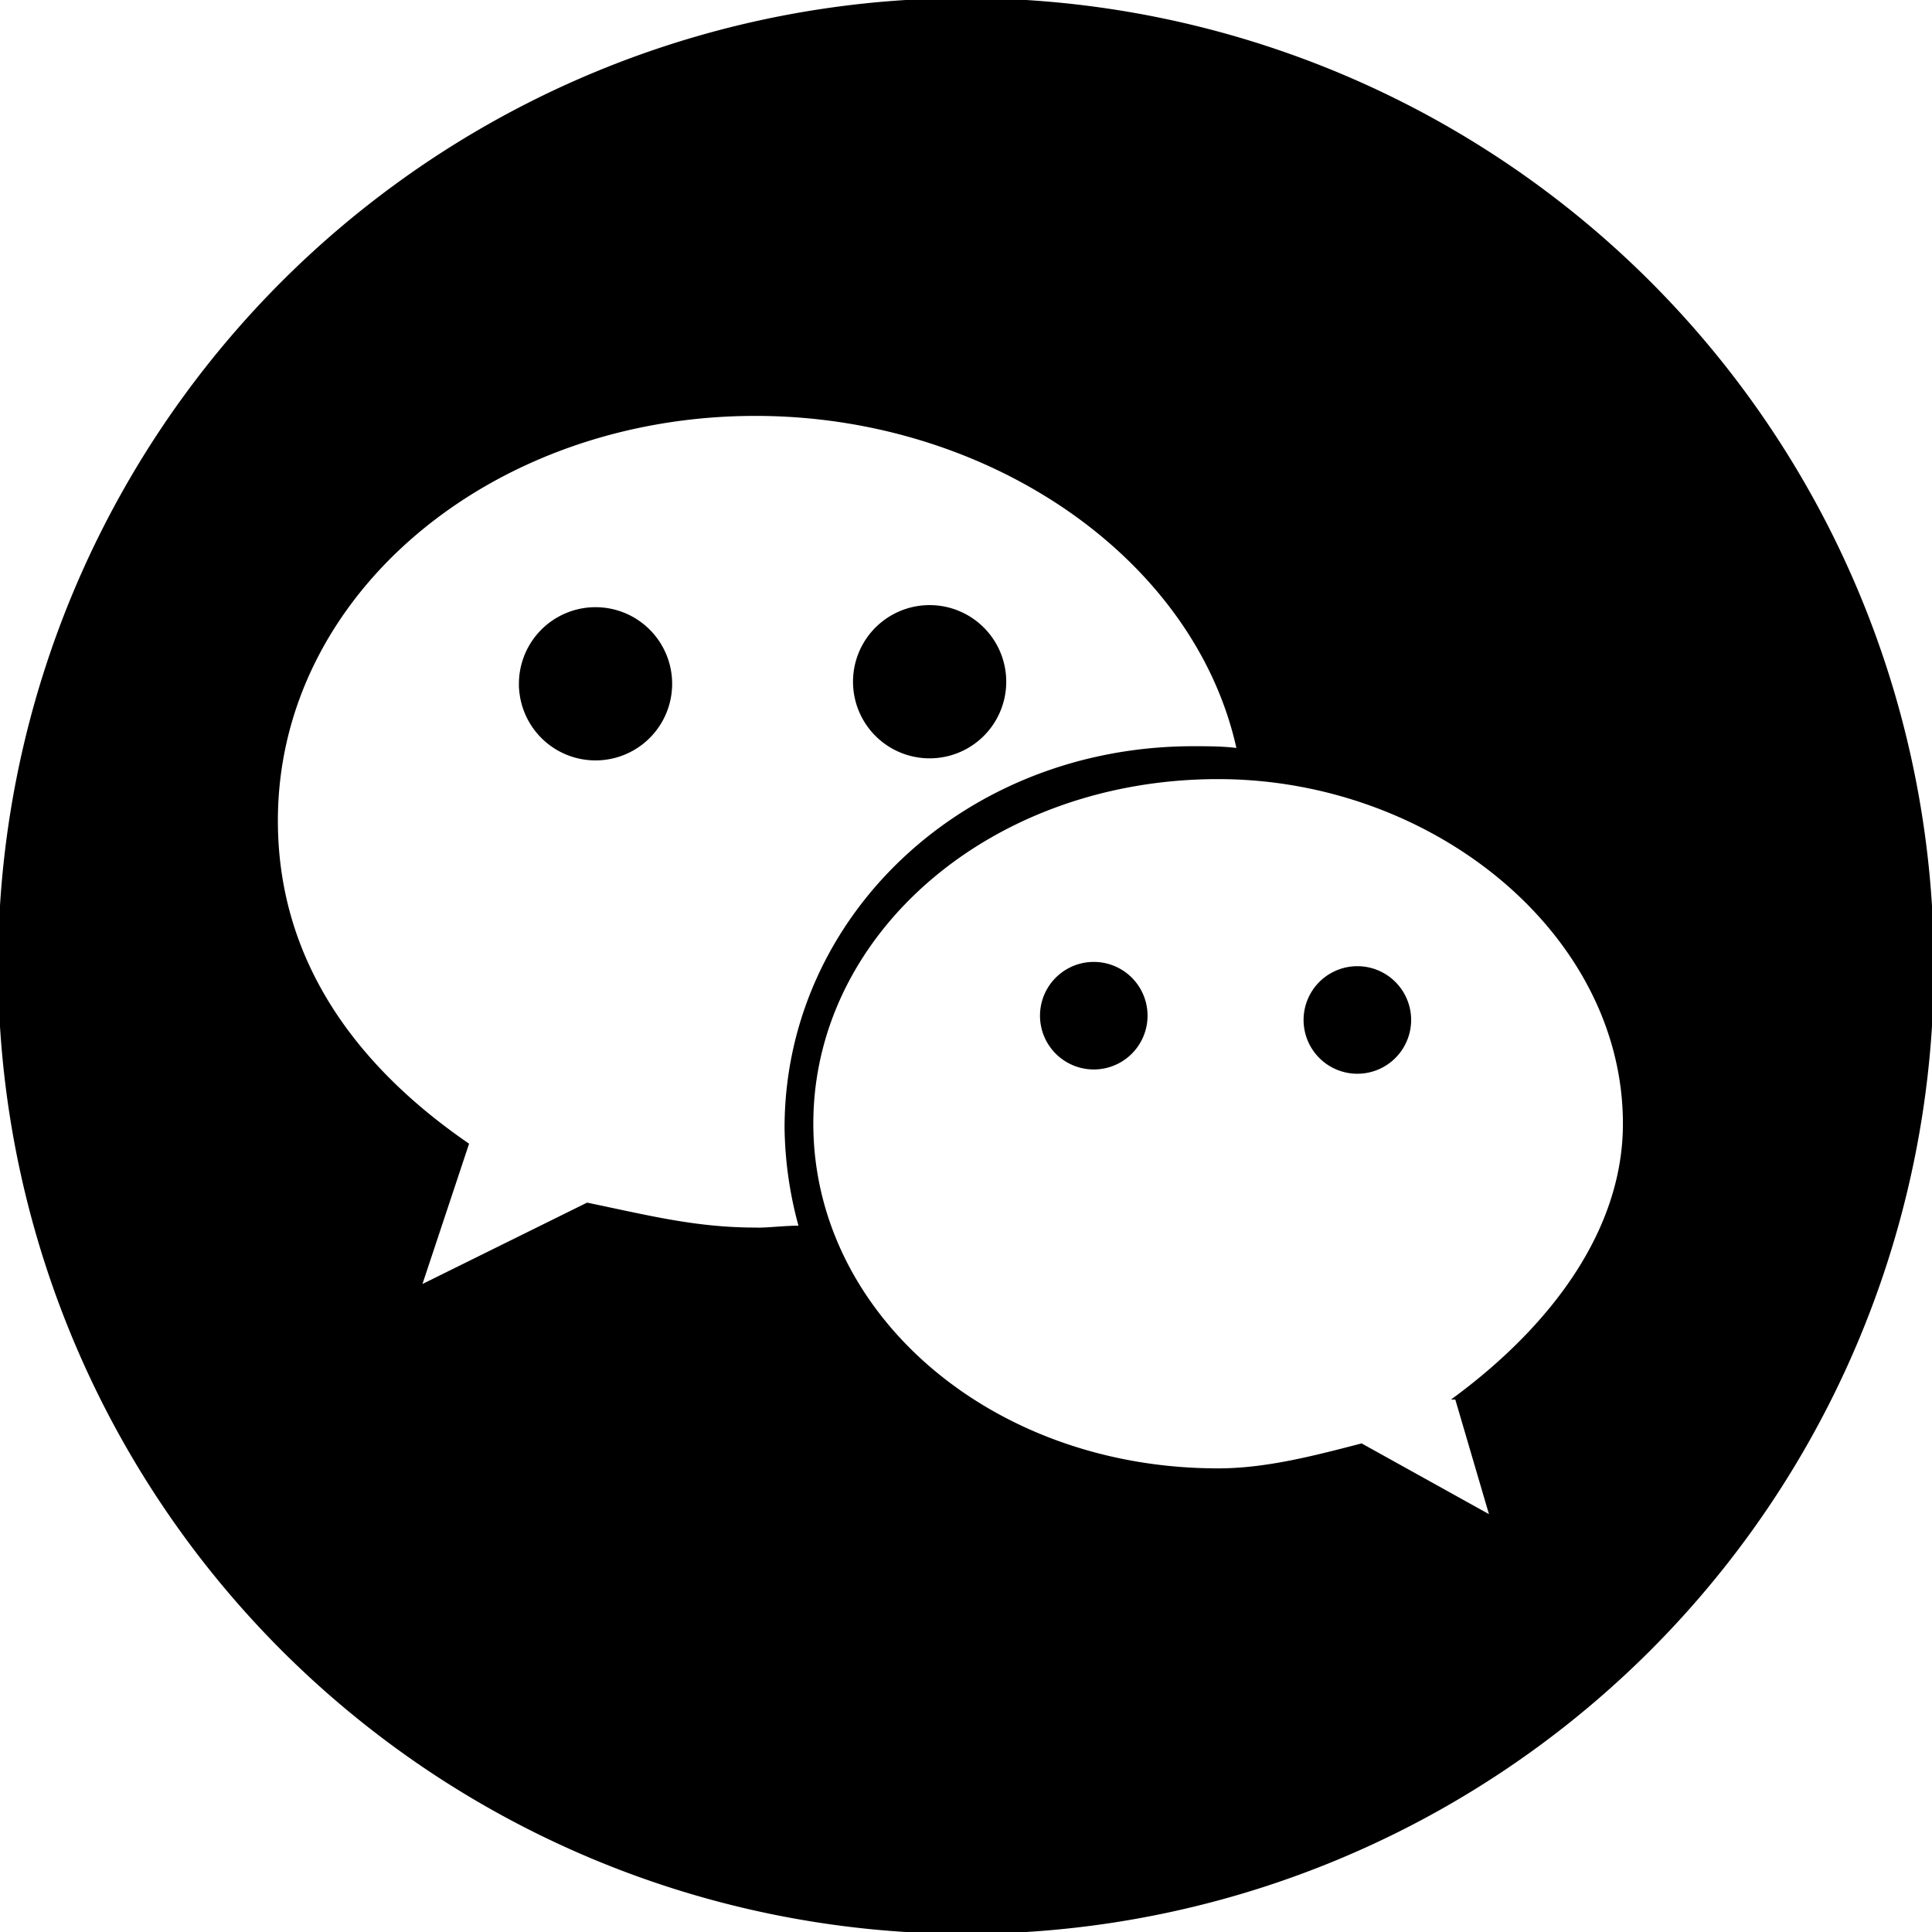 <?xml version="1.0" encoding="utf-8"?>
<svg xmlns="http://www.w3.org/2000/svg" clip-rule="evenodd" height="512" version="1.1" width="512">

 <g>
  <title>Layer 1</title>
  <g stroke="null">
   <path d="m255.998,512a255.998,255.998 0 1 1 0,-511.996a255.998,255.998 0 0 1 0,511.996zm-55.808,-186.147c3.84,0 7.68,-0.549 12.068,-0.549a101.96,101.96 0 0 1 -3.84,-26.404c0,-55.552 47.287,-100.644 107.812,-100.644c3.84,0 8.229,0 12.068,0.549c-10.971,-51.126 -65.974,-89.087 -128.109,-89.087c-69.851,0 -127.048,47.287 -127.048,107.775c0,35.218 18.688,63.817 50.578,85.796l-12.617,37.961l44.544,-22.016c15.945,3.291 28.599,6.583 44.544,6.583l0,0.037zm185.855,44.544c25.856,-19.236 44.544,-44.544 44.544,-72.594c0,-50.614 -50.578,-91.83 -107.775,-91.83c-60.489,0 -107.775,41.216 -107.775,91.794c0,50.614 47.287,91.867 107.775,91.867c12.654,0 25.307,-3.291 37.961,-6.583l34.633,19.236l-9.362,-31.89zm-248.026,-189.183a19.785,19.785 0 1 1 39.607,0a19.785,19.785 0 0 1 -39.607,0zm88.539,-0.549a19.785,19.785 0 1 1 39.607,0a19.785,19.785 0 0 1 -39.607,0zm49.554,88.502a13.751,13.751 0 1 1 27.502,0a13.751,13.751 0 0 1 -27.502,0zm69.851,1.134a13.751,13.751 0 1 1 27.502,0a13.751,13.751 0 0 1 -27.502,0z" fill="#000000" stroke="null"/>
  </g>
 </g>
</svg>
